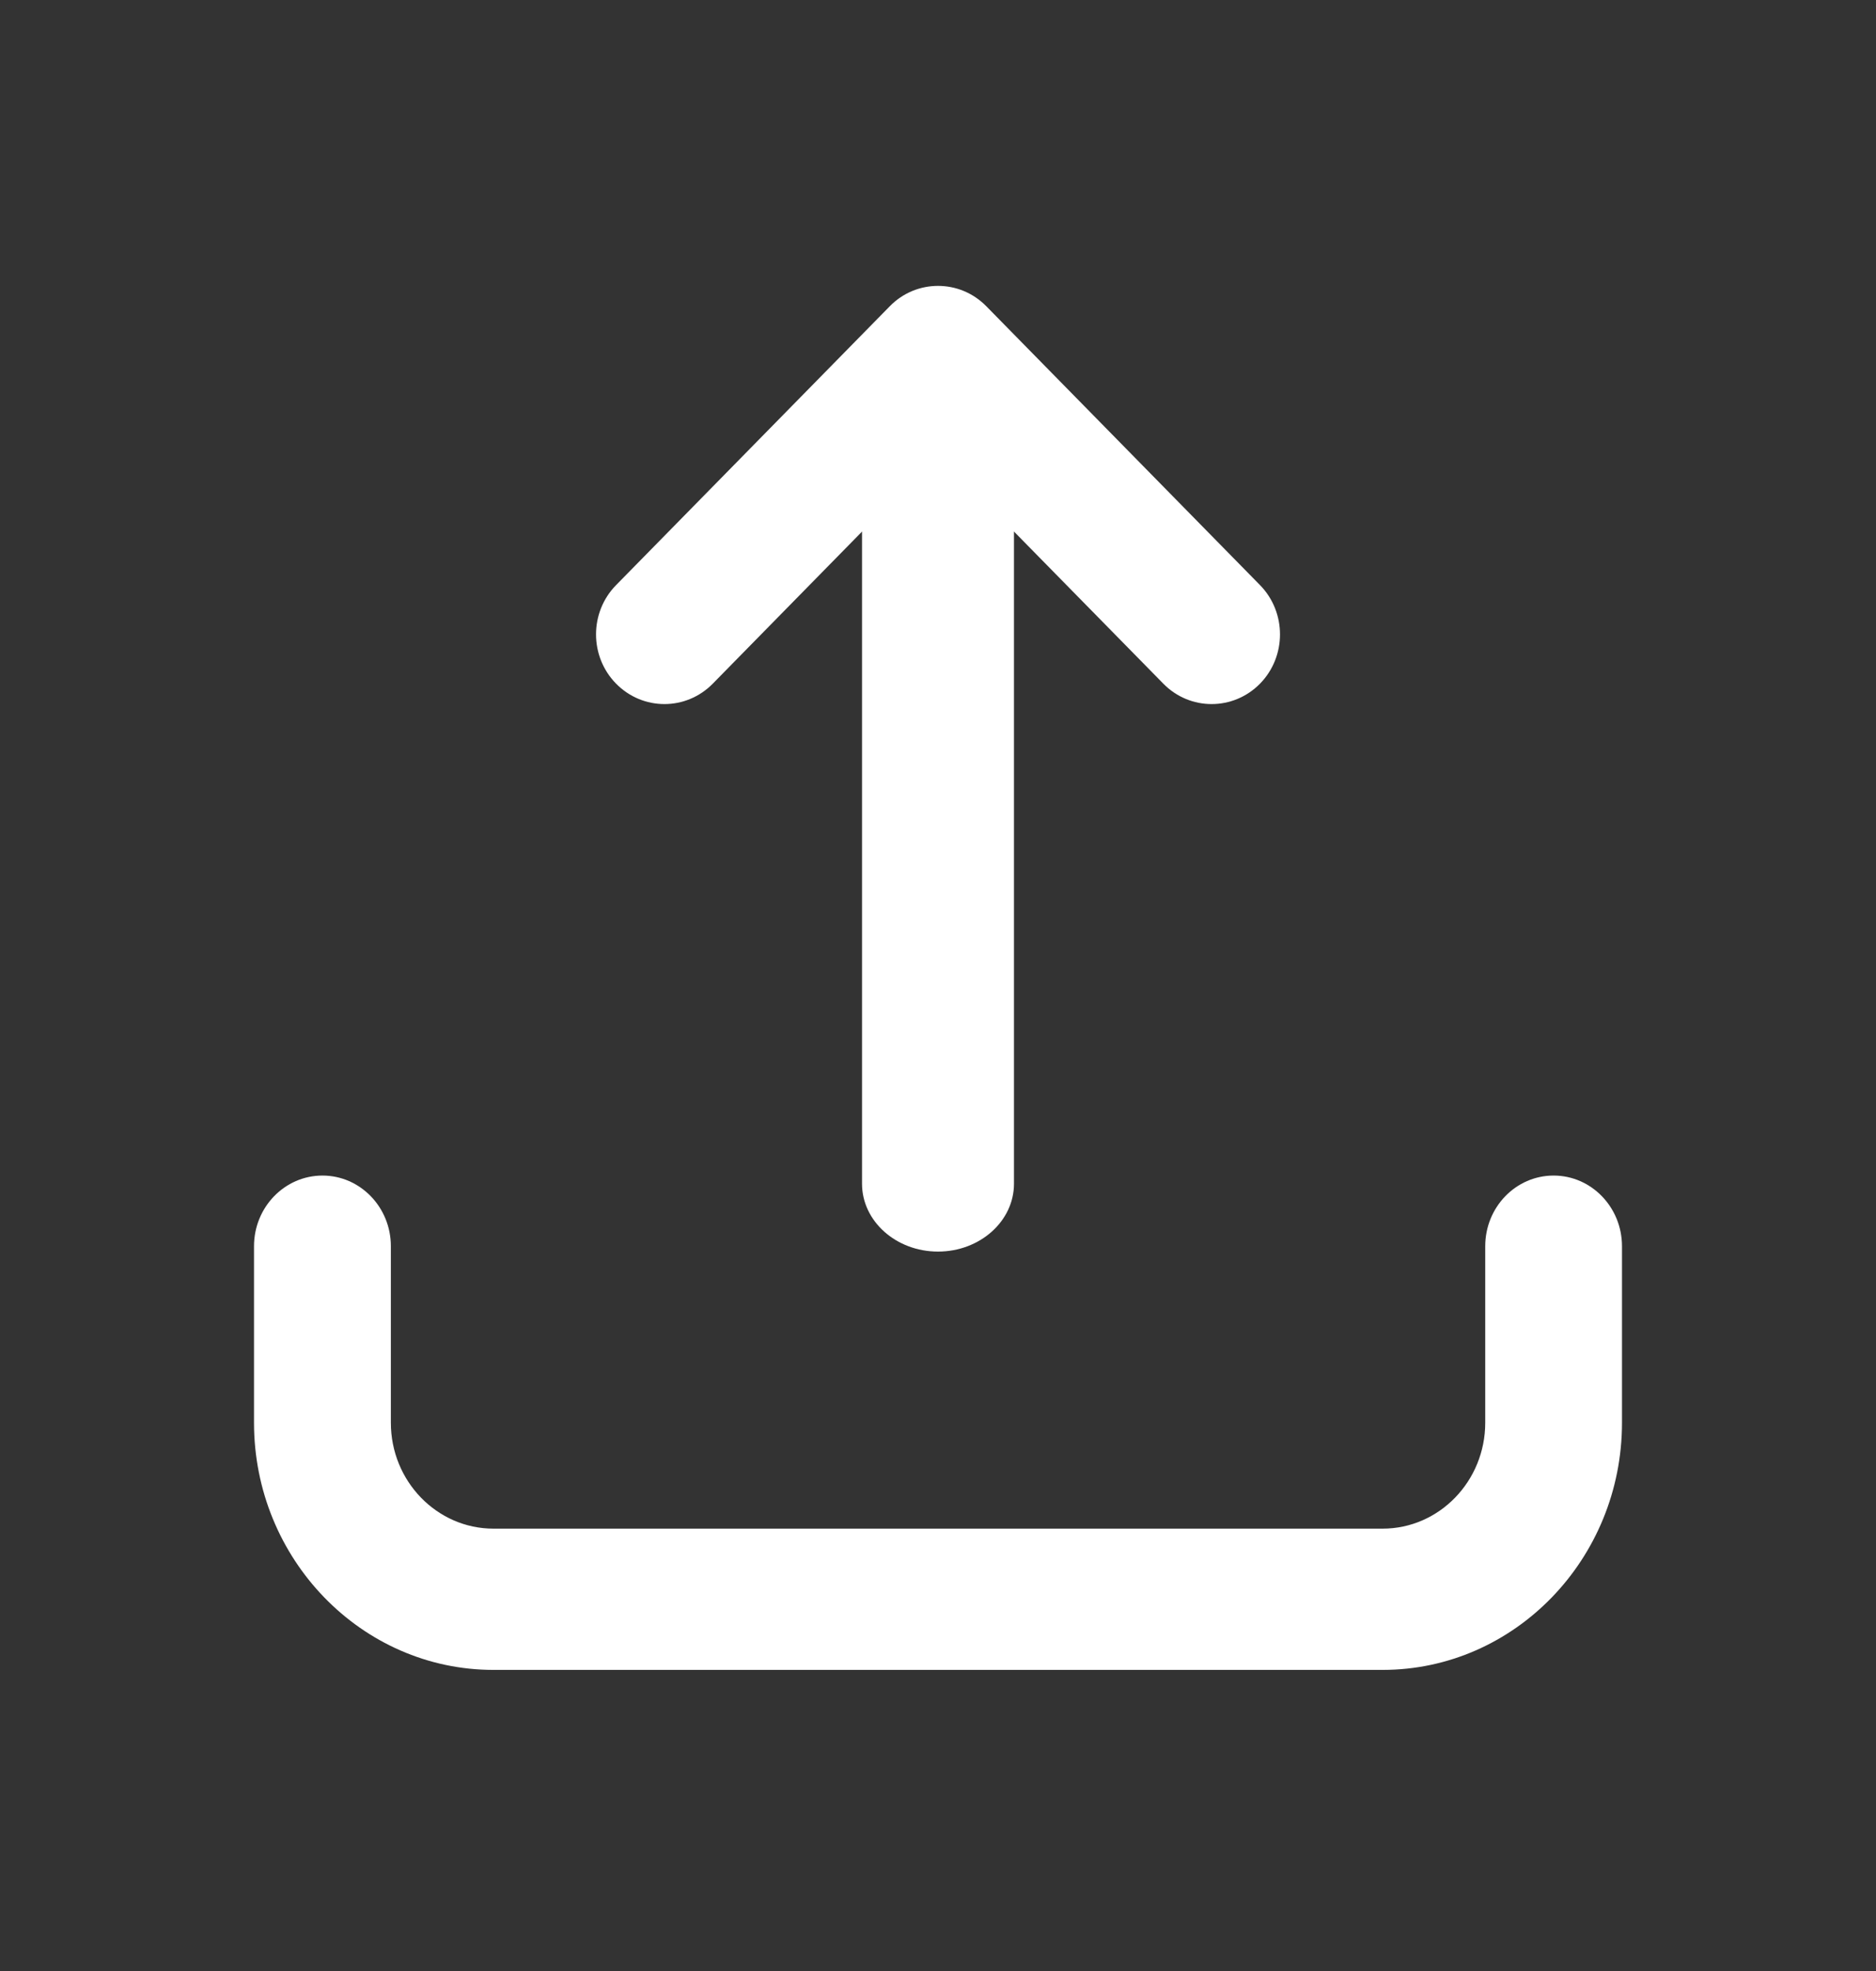 <svg width="20" height="21" viewBox="0 0 20 21" fill="none" xmlns="http://www.w3.org/2000/svg">
<rect x="0" y="0" width="20" height="21" fill="#333333" stroke="none"/>
<path fill-rule="evenodd" clip-rule="evenodd" d="M10 3.208C9.553 3.208 9.19 3.531 9.19 3.931V12.612C9.19 13.011 9.553 13.335 10 13.335C10.447 13.335 10.81 13.011 10.81 12.612V3.931C10.81 3.531 10.447 3.208 10 3.208Z" fill="white"/>
<path fill-rule="evenodd" clip-rule="evenodd" d="M10 3.046C9.814 3.046 9.627 3.118 9.485 3.264L6.568 6.234C6.283 6.524 6.283 6.994 6.568 7.284C6.853 7.574 7.314 7.574 7.599 7.284L10 4.839L12.402 7.284C12.686 7.574 13.148 7.574 13.433 7.284C13.717 6.994 13.717 6.524 13.433 6.234L10.516 3.264C10.373 3.118 10.187 3.046 10 3.046Z" fill="white"/>
<path fill-rule="evenodd" clip-rule="evenodd" d="M14.74 17.792H5.261C3.854 17.792 2.708 16.61 2.708 15.159V13.278C2.708 12.862 3.035 12.525 3.438 12.525C3.84 12.525 4.167 12.862 4.167 13.278V15.159C4.167 15.781 4.658 16.287 5.261 16.287H14.74C15.343 16.287 15.834 15.781 15.834 15.159V13.278C15.834 12.862 16.16 12.525 16.563 12.525C16.965 12.525 17.292 12.862 17.292 13.278V15.159C17.292 16.61 16.147 17.792 14.74 17.792Z" fill="white"/>
</svg>
